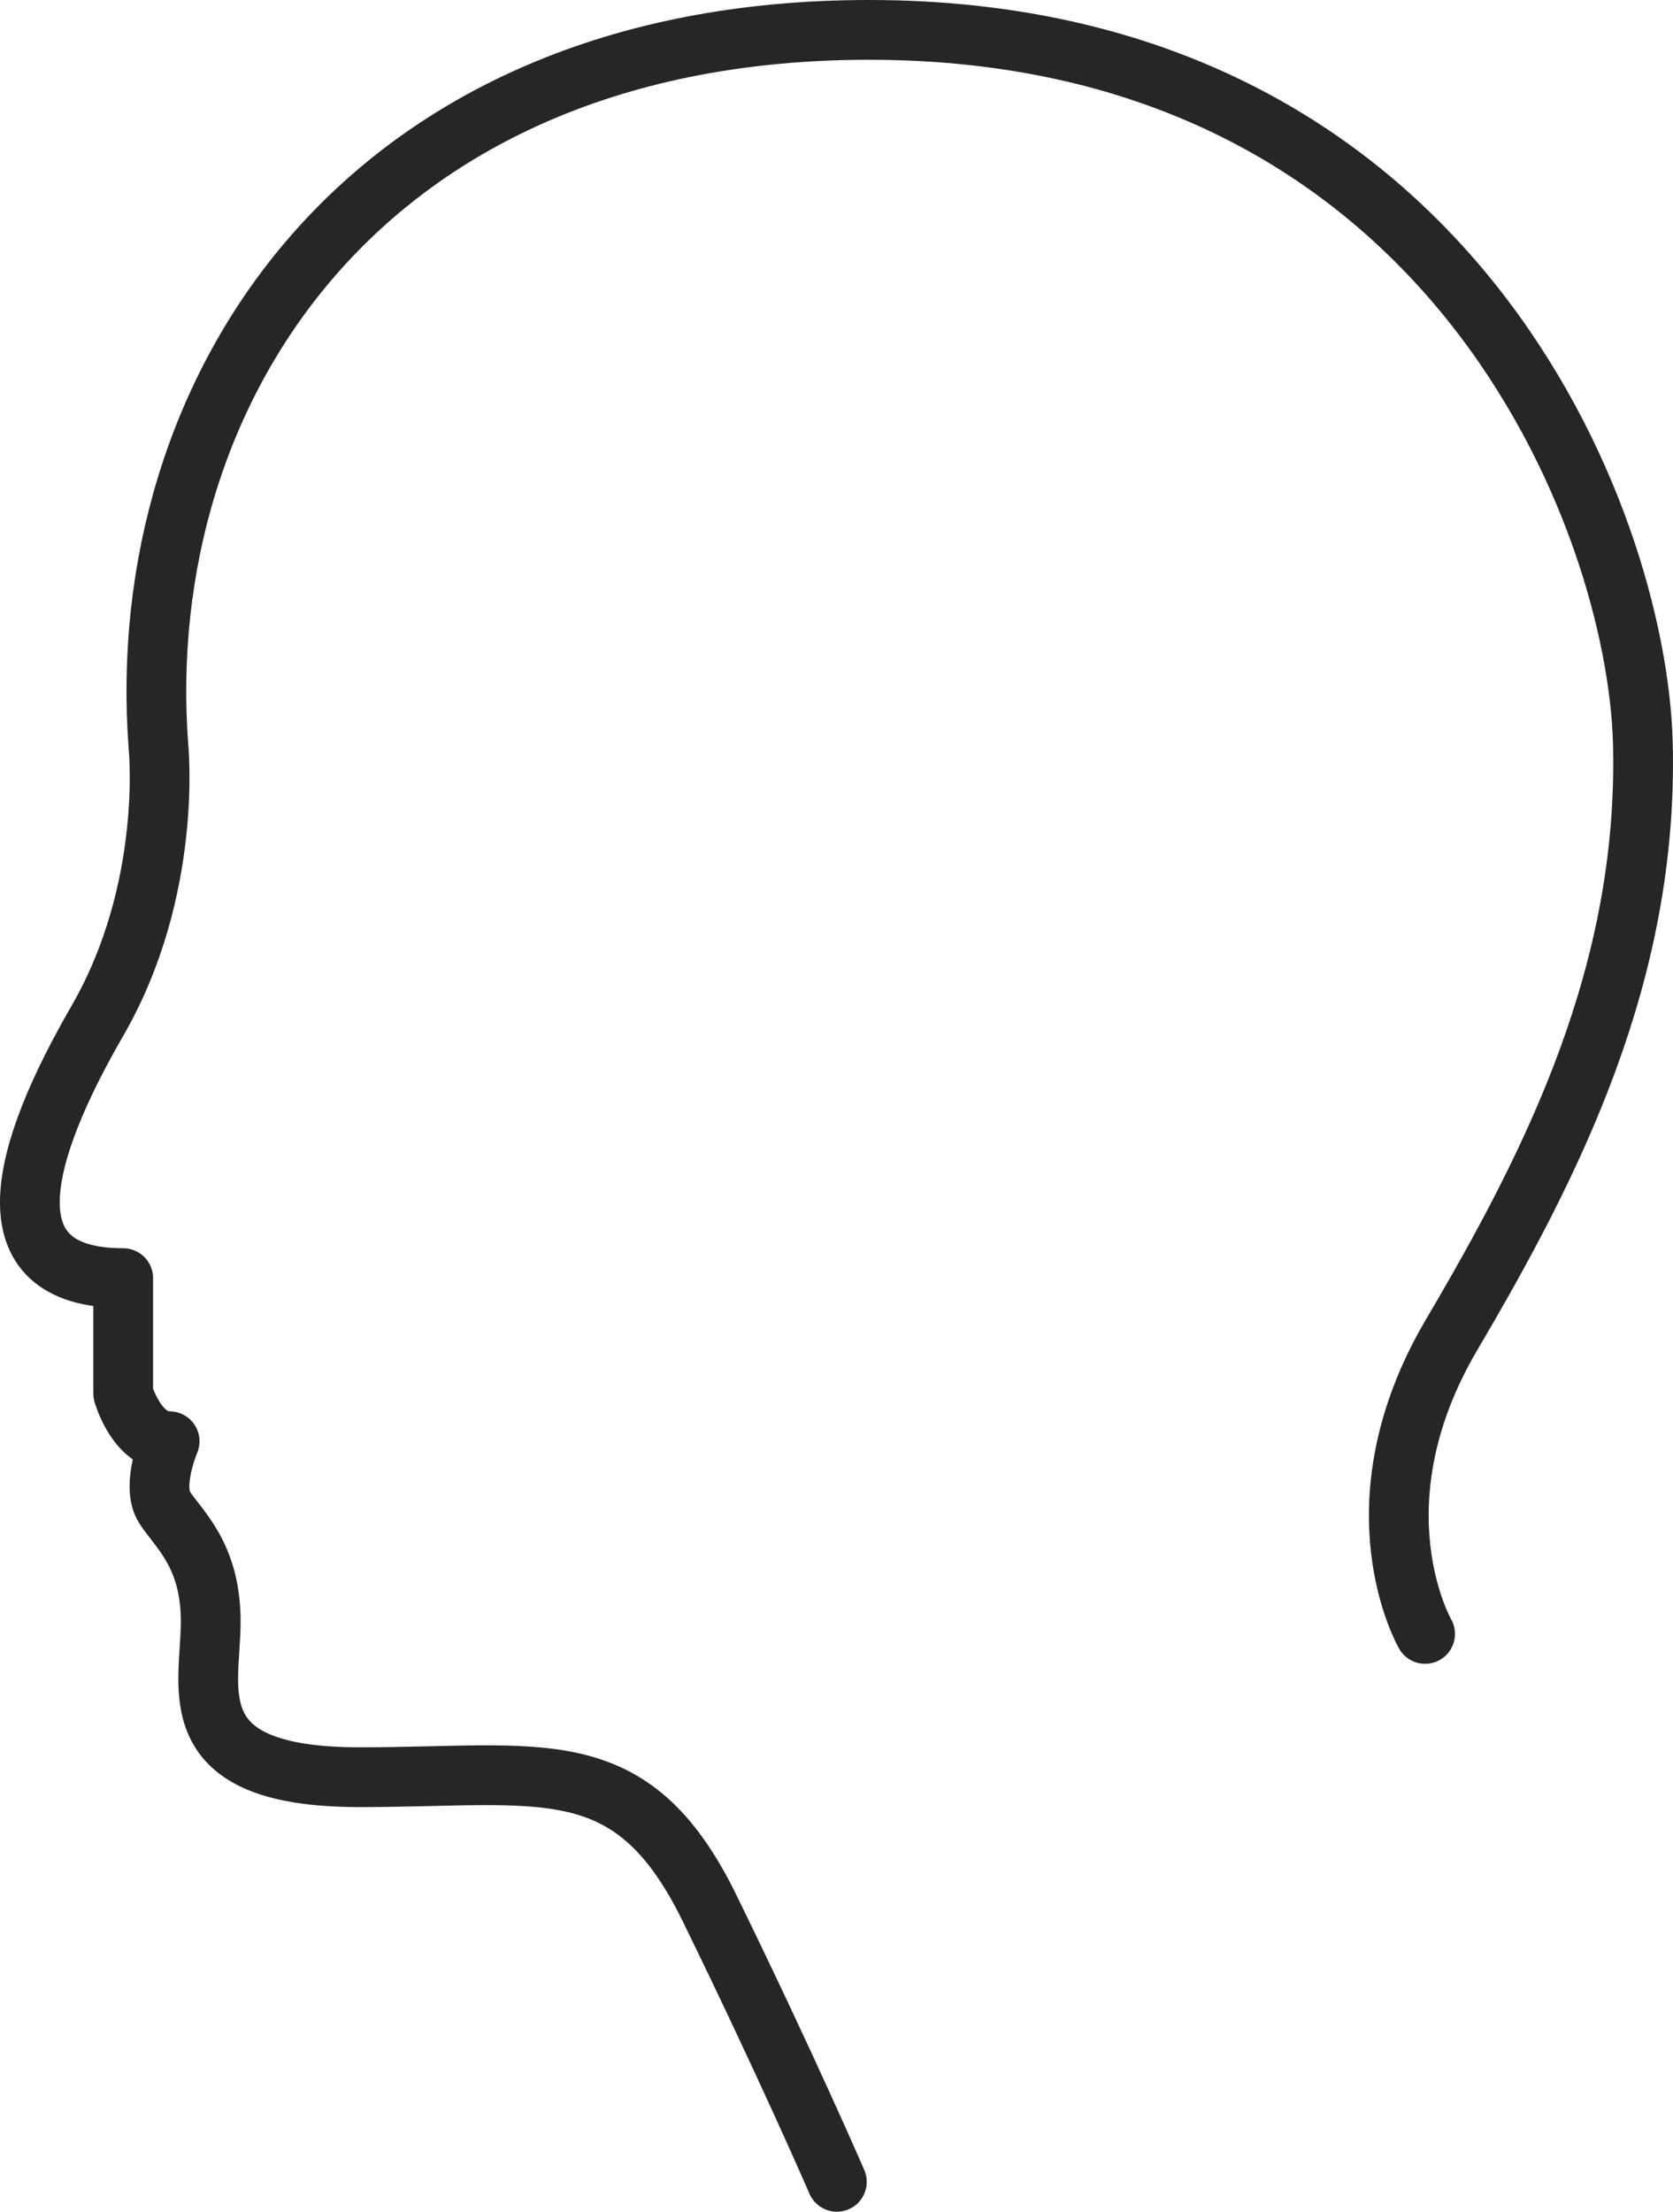 <svg width="56" height="74" viewBox="0 0 56 74" fill="none" xmlns="http://www.w3.org/2000/svg">
<path d="M47.702 54.668C47.702 54.668 45.218 50.377 48.595 44.649C51.972 38.921 55.188 32.565 54.991 24.862C54.795 17.393 48.559 1 29.084 1C12.146 1 4.41 13.066 5.303 24.97C5.303 24.97 5.803 29.746 3.266 34.145C0.711 38.562 -0.504 42.764 4.124 42.764V46.624C4.124 46.624 4.571 48.222 5.678 48.222C5.678 48.222 5.035 49.73 5.518 50.448C5.982 51.167 7.054 52.028 7.054 54.255C7.054 56.481 5.911 59.462 12.039 59.462C18.167 59.462 21.133 58.51 23.742 63.825C26.351 69.158 28.012 73 28.012 73" stroke="#262626" stroke-width="2" stroke-miterlimit="10" stroke-linecap="round" stroke-linejoin="round"/>
</svg>
